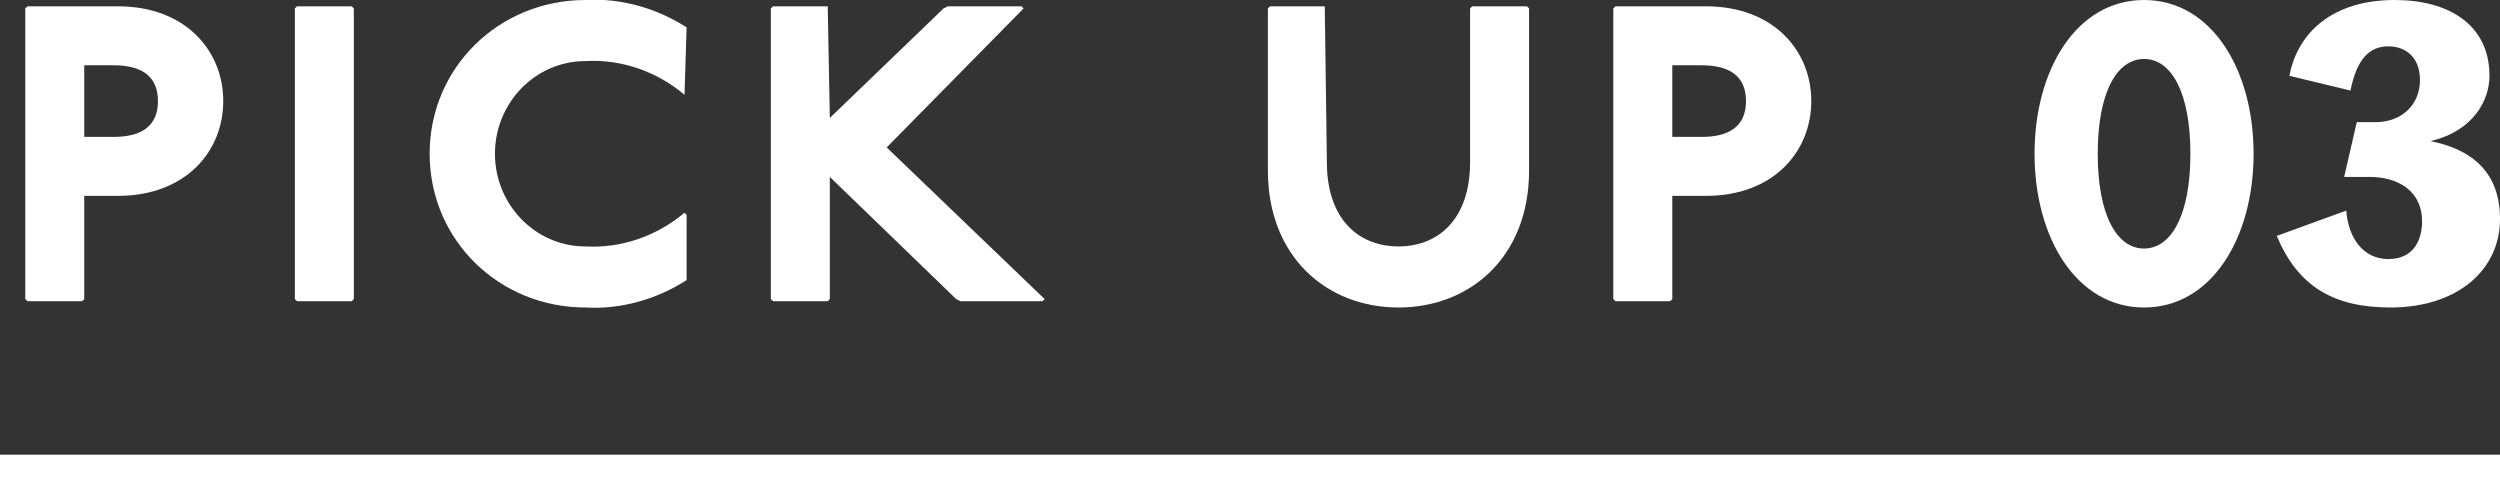 <?xml version="1.0" encoding="utf-8"?>
<!-- Generator: Adobe Illustrator 28.0.0, SVG Export Plug-In . SVG Version: 6.00 Build 0)  -->
<svg version="1.1" id="レイヤー_1" xmlns="http://www.w3.org/2000/svg" xmlns:xlink="http://www.w3.org/1999/xlink" x="0px"
	 y="0px" viewBox="0 0 118.7 23.6" style="enable-background:new 0 0 118.7 23.6;" xml:space="preserve">
<rect x="0" y="0" width="118.7" height="23.6" fill="#333333" stroke="none"/>
<style type="text/css">
	.st0{fill:#FFFFFF;}
	.st1{fill:none;stroke:#FFFFFF;stroke-width:2.023;stroke-miterlimit:10;}
</style>
<g id="レイヤー_2_00000134970212648271844450000010773310242965191857_">
	<g id="PICKUP1_00000173131987603471335680000007992068130566786196_">
		<path class="st0" d="M5.6,0.3c3.2,0,5,2.1,5,4.5s-1.8,4.5-5,4.5H4v4.9l-0.1,0.1H1.3l-0.1-0.1V0.4l0.1-0.1H5.6z M4,6.5h1.4
			c1.3,0,2.1-0.5,2.1-1.7S6.7,3.1,5.4,3.1H4V6.5z"/>
		<path class="st0" d="M16.7,0.3l0.1,0.1v13.8l-0.1,0.1h-2.6L14,14.2V0.4l0.1-0.1H16.7z"/>
		<path class="st0" d="M32.5,4.5c-1.3-1.1-3-1.7-4.7-1.6c-2.4,0-4.3,2-4.3,4.4c0,0,0,0,0,0c0,2.4,1.9,4.4,4.3,4.4c0,0,0,0,0,0
			c1.7,0.1,3.4-0.5,4.7-1.6l0.1,0.1v3.1c-1.4,0.9-3.1,1.4-4.8,1.3c-4.1,0-7.4-3.2-7.4-7.3c0-4.1,3.3-7.3,7.4-7.3
			c1.7-0.1,3.4,0.4,4.8,1.3L32.5,4.5L32.5,4.5z"/>
		<path class="st0" d="M39.3,0.3L39.3,0.3l0.1,5.3l5.4-5.2L45,0.3h3.5l0.1,0.1L42.1,7l7.5,7.2l-0.1,0.1h-3.9l-0.2-0.1l-6-5.8v5.8
			l-0.1,0.1h-2.6l-0.1-0.1V0.4l0.1-0.1H39.3z"/>
		<path class="st0" d="M62.9,0.3L62.9,0.3L63,7.7c0,2.7,1.5,4,3.4,4s3.4-1.3,3.4-4V0.4l0.1-0.1h2.6l0.1,0.1v7.7
			c0,4.1-2.8,6.5-6.2,6.5s-6.2-2.4-6.2-6.5V0.4l0.1-0.1H62.9z"/>
		<path class="st0" d="M81,0.3c3.2,0,5,2.1,5,4.5s-1.8,4.5-5,4.5h-1.6v4.9l-0.1,0.1h-2.6l-0.1-0.1V0.4l0.1-0.1H81z M79.4,6.5h1.4
			c1.3,0,2.1-0.5,2.1-1.7s-0.8-1.7-2.1-1.7h-1.4V6.5z"/>
		<path class="st0" d="M107,7.3c0,4-2,7.3-5.2,7.3s-5.2-3.3-5.2-7.3s2-7.3,5.2-7.3S107,3.3,107,7.3z M99.6,7.3
			c0,2.9,0.9,4.5,2.2,4.5s2.2-1.6,2.2-4.5s-0.9-4.5-2.2-4.5S99.6,4.4,99.6,7.3z"/>
		<line class="st1" x1="0" y1="22.6" x2="118.7" y2="22.6"/>
	</g>
</g>
<g>
	<path class="st0" d="M108.7,3.6c0.4-2.1,2.1-3.6,5-3.6c2.6,0,4.5,1.2,4.5,3.6c0,1.1-0.7,2.6-2.8,3.1c2,0.4,3.3,1.5,3.3,3.7
		c0,2.4-2,4.2-5.2,4.2c-2.7,0-4.4-1-5.4-3.4l3.3-1.2c0.1,1.3,0.8,2.3,2,2.3c1.2,0,1.6-0.9,1.6-1.8c0-1.4-1.1-2.1-2.5-2.1h-1.2
		l0.6-2.6h0.9c1.2,0,2.1-0.8,2.1-2c0-1.1-0.7-1.6-1.5-1.6c-0.9,0-1.5,0.6-1.8,2.1L108.7,3.6z"/>
</g>
</svg>
